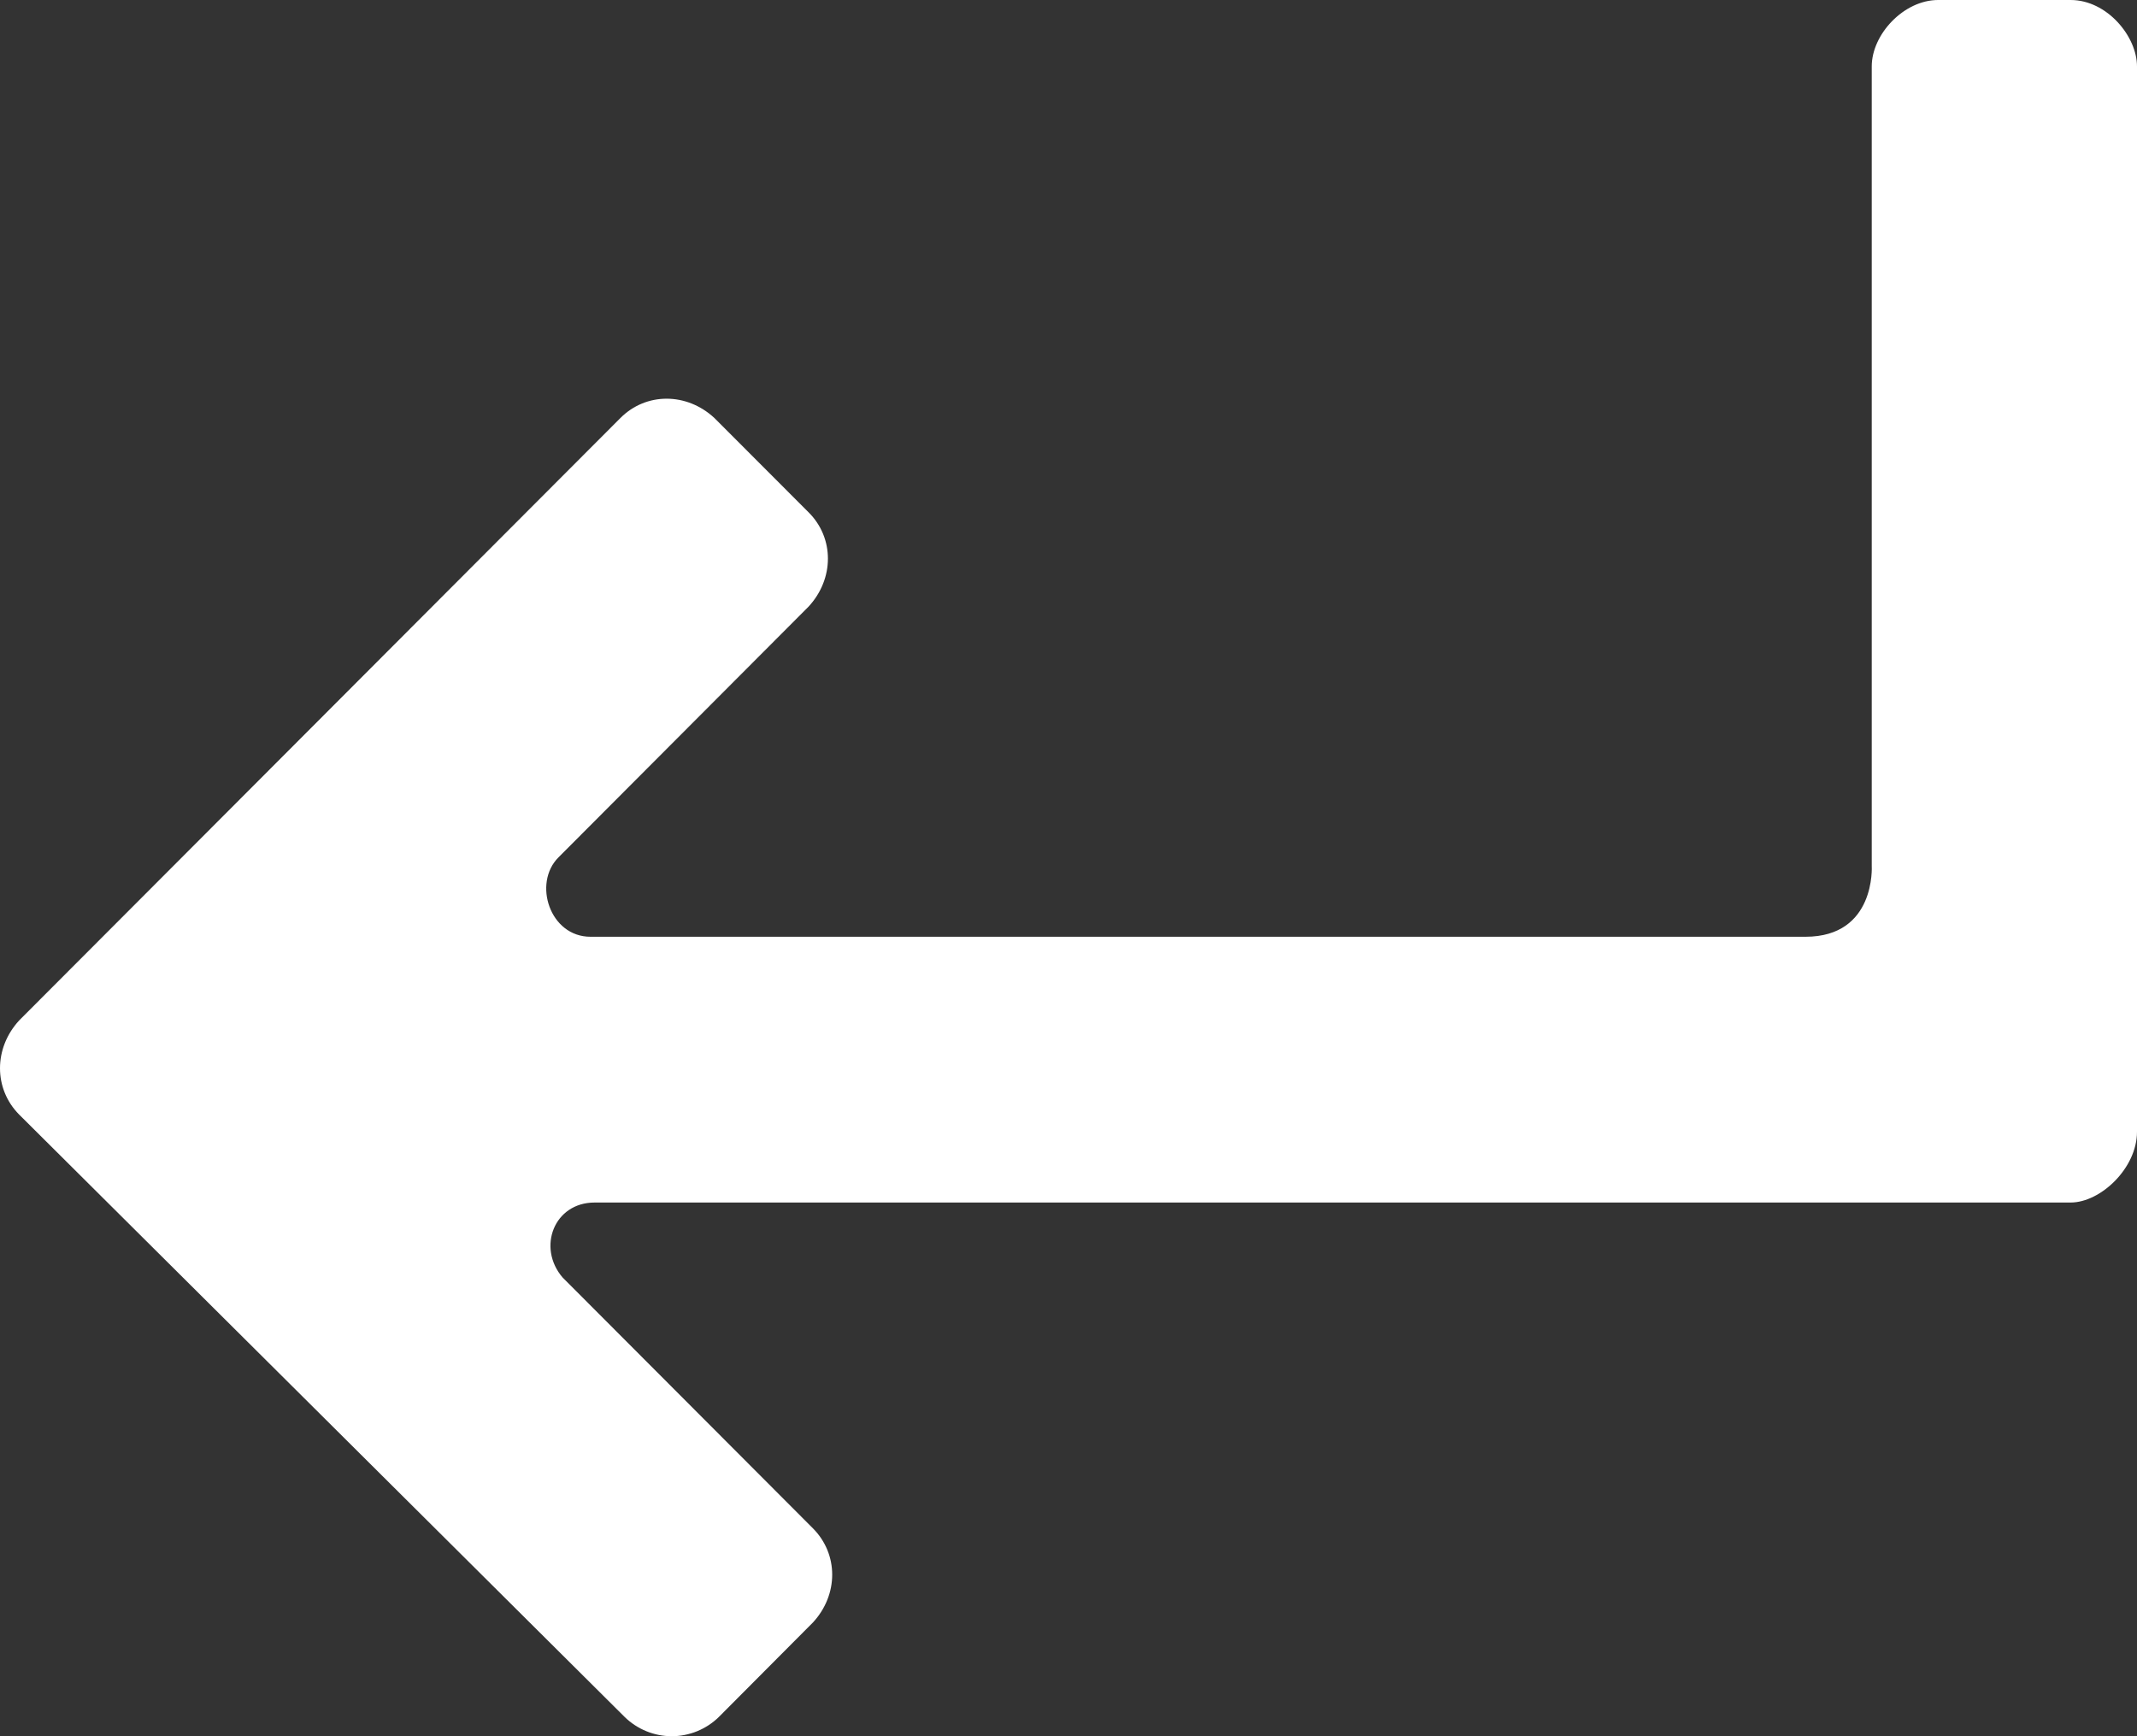 <svg width="16" height="13" viewBox="0 0 16 13" fill="none" xmlns="http://www.w3.org/2000/svg">
<rect x="0" y="0" width="16" height="13" fill="#333333" stroke="none"/>
<path d="M4.677 12.856L0.144 8.346C-0.048 8.153 -0.048 7.848 0.144 7.64L4.645 3.13C4.837 2.937 5.141 2.937 5.349 3.13L6.054 3.836C6.247 4.028 6.247 4.333 6.054 4.542L4.181 6.42C3.988 6.613 4.116 7.014 4.421 7.014L13.518 7.014C14.046 7.014 14.014 6.484 14.014 6.484L14.014 0.497C14.014 0.257 14.254 0 14.511 0L15.503 0C15.776 0 16 0.273 16 0.497L16 8.474C16 8.747 15.727 9.004 15.503 9.004L4.452 9.004C4.148 9.004 4.02 9.341 4.212 9.565L6.086 11.443C6.279 11.636 6.279 11.941 6.086 12.149L5.382 12.856C5.288 12.948 5.161 13 5.029 13C4.898 13 4.771 12.948 4.677 12.856Z" fill="white"/>
</svg>
